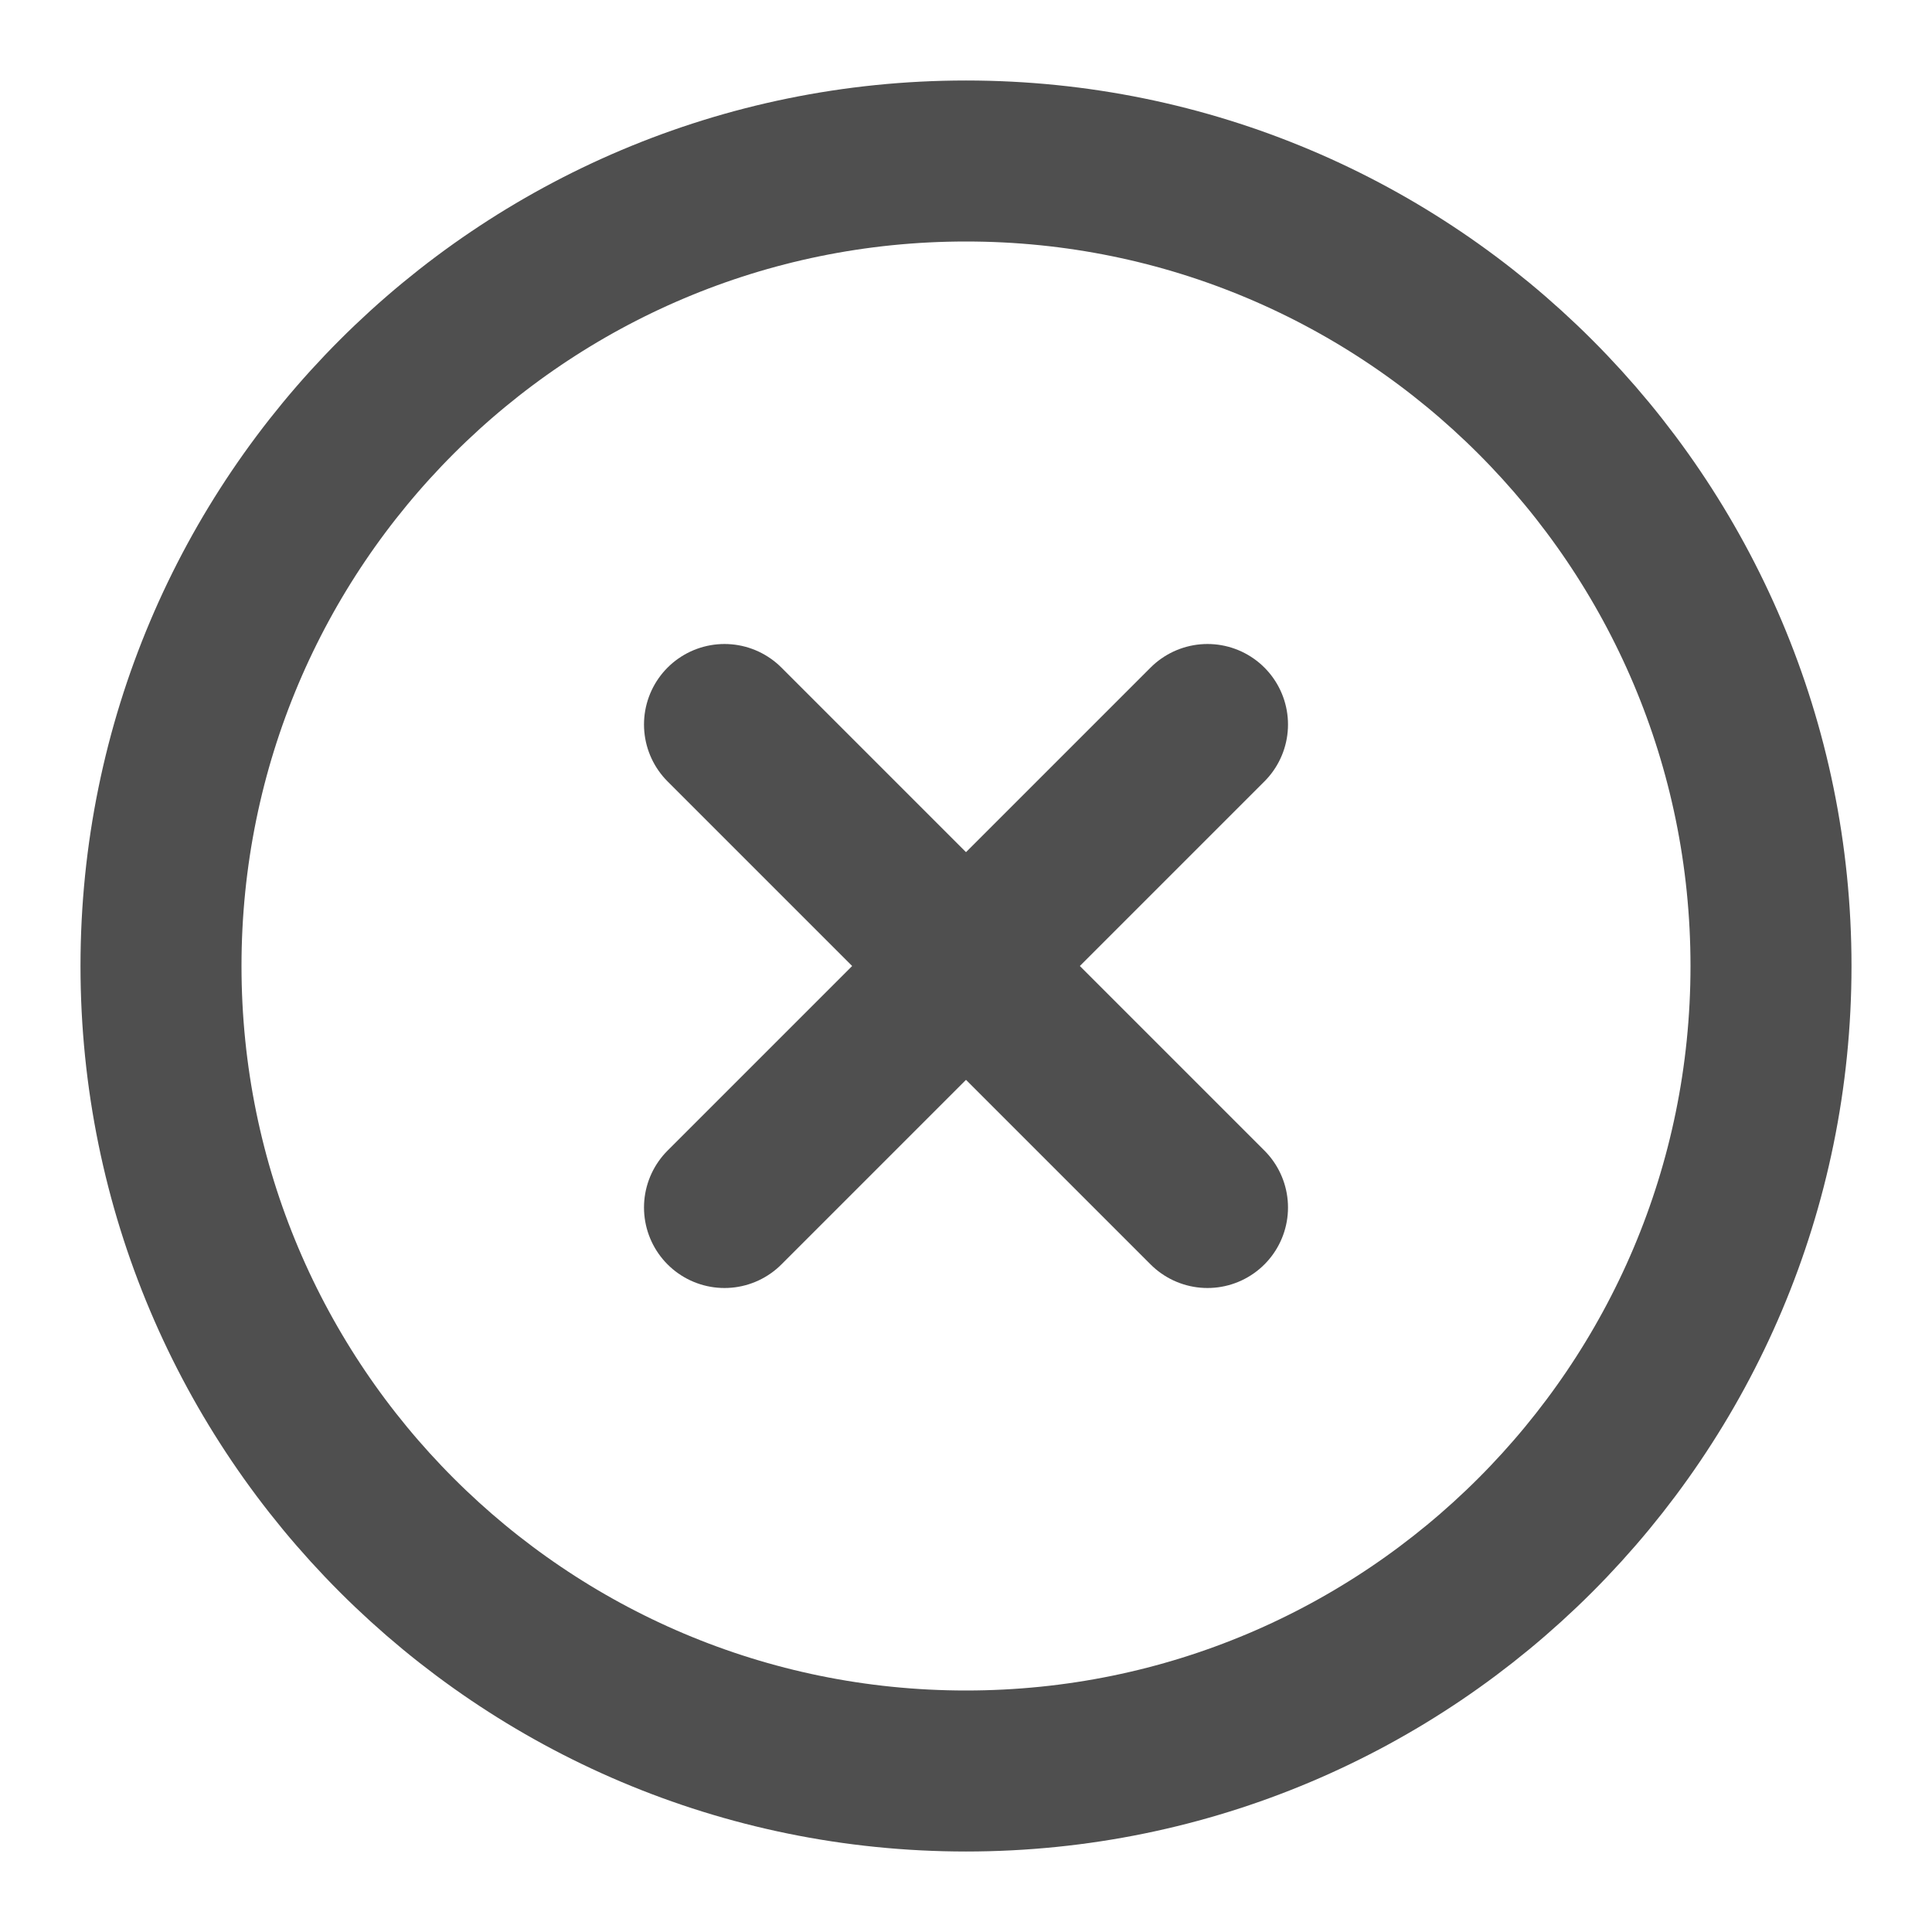 <svg width="100%" height="100%" viewBox="0 0 24 24" fill="none" xmlns="http://www.w3.org/2000/svg">
<path fill-rule="evenodd" clip-rule="evenodd" d="M12 22C17.523 22 22 17.523 22 12C22 6.477 17.523 2 12 2C6.477 2 2 6.477 2 12C2 17.523 6.477 22 12 22Z" stroke="#4F4F4F" stroke-width="2" stroke-linecap="round" stroke-linejoin="round"/>
<path d="M15 9L9 15" stroke="#4F4F4F" stroke-width="2" stroke-linecap="round" stroke-linejoin="round"/>
<path d="M9 9L15 15" stroke="#4F4F4F" stroke-width="2" stroke-linecap="round" stroke-linejoin="round"/>
</svg>
